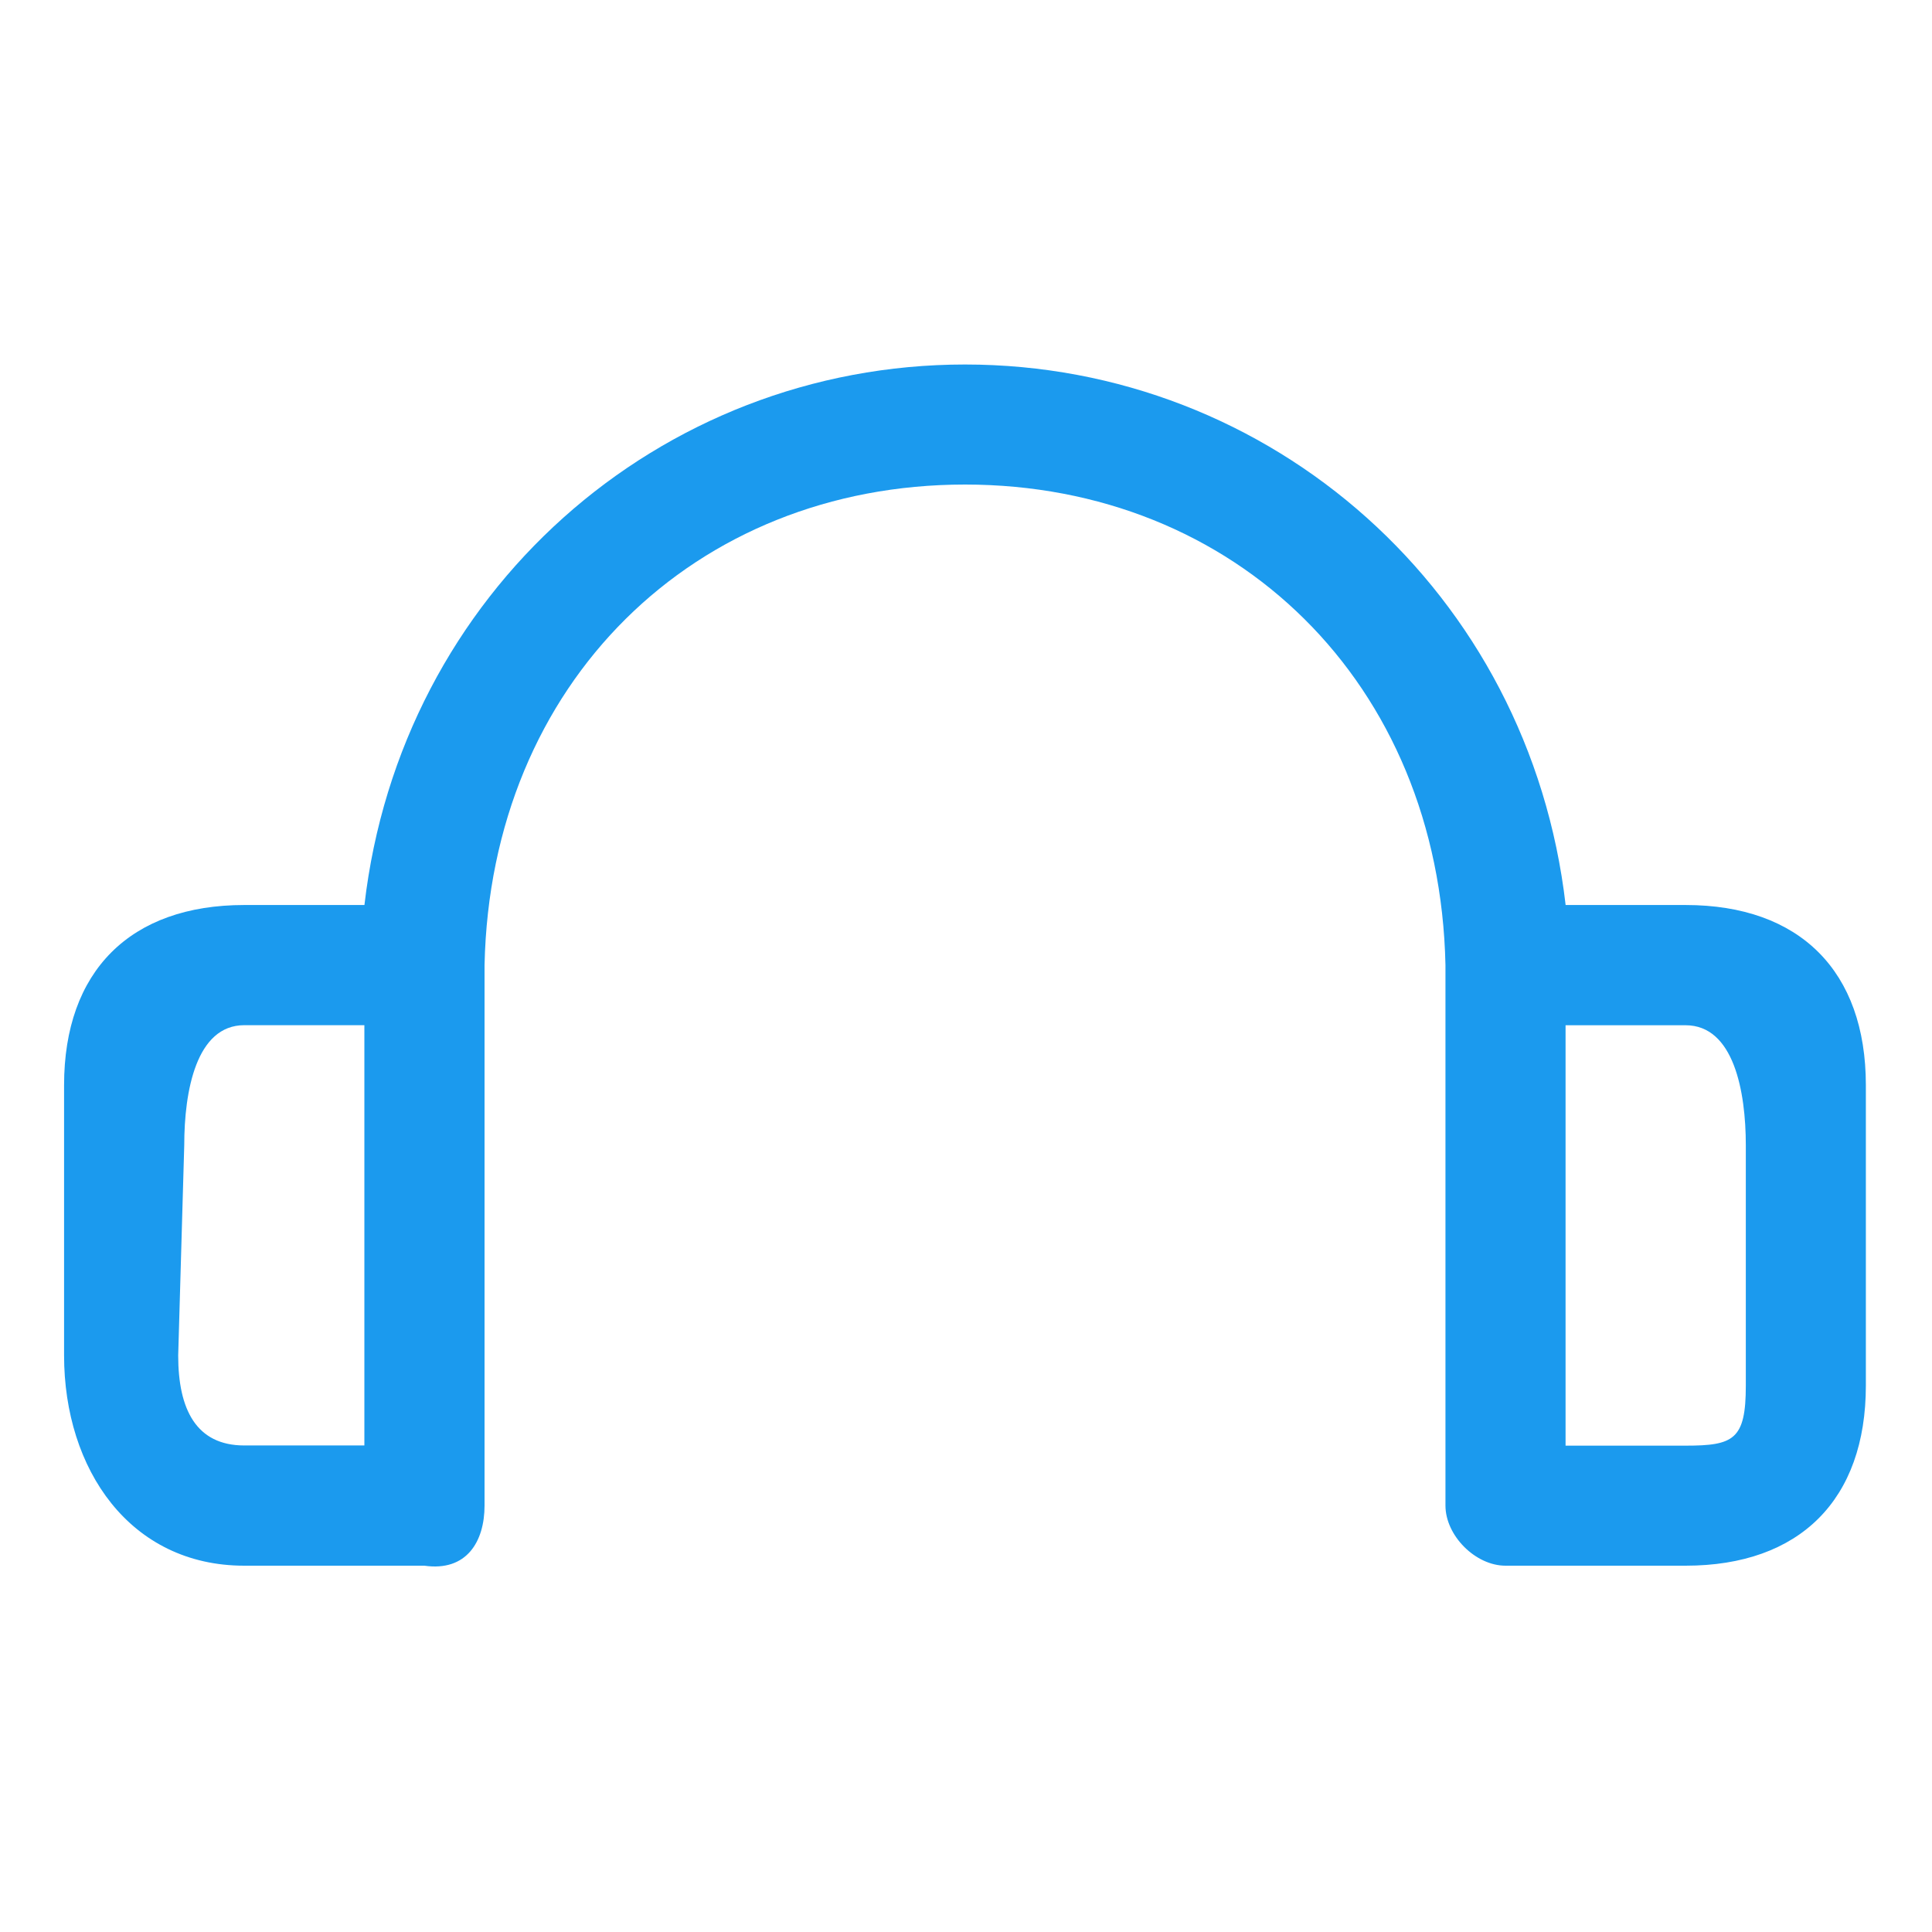 <?xml version="1.0" encoding="utf-8"?>
<!-- Generator: Adobe Illustrator 15.0.0, SVG Export Plug-In . SVG Version: 6.00 Build 0)  -->
<!DOCTYPE svg PUBLIC "-//W3C//DTD SVG 1.1//EN" "http://www.w3.org/Graphics/SVG/1.1/DTD/svg11.dtd">
<svg version="1.1" id="图层_1" xmlns="http://www.w3.org/2000/svg" xmlns:xlink="http://www.w3.org/1999/xlink" x="0px" y="0px"
	 width="30px" height="30px" viewBox="0 0 30 30" enable-background="new 0 0 30 30" xml:space="preserve">
<path fill="#1B9AEE" d="M24.311,14.053c-0.56-4.849-4.569-8.393-9.326-8.393c-4.756,0-8.766,3.544-9.326,8.393H3.793
	c-1.771,0-2.798,1.026-2.798,2.798v4.196c0,1.771,1.026,3.265,2.798,3.265H6.59c0.654,0.094,0.934-0.373,0.934-0.934v-8.393
	c0.093-4.383,3.264-7.461,7.46-7.461s7.368,3.078,7.461,7.461v8.393c0,0.467,0.466,0.934,0.932,0.934h2.797
	c1.773,0,2.799-1.025,2.799-2.797v-4.664c0-1.771-1.025-2.798-2.799-2.798H24.311z M3.793,22.445c-0.746,0-1.026-0.56-1.026-1.397
	l0.094-3.265c0-0.84,0.186-1.864,0.932-1.864h1.865v6.526H3.793z M27.109,21.516c0,0.838-0.188,0.932-0.935,0.932h-1.864V15.92
	h1.864c0.747,0,0.935,1.025,0.935,1.864V21.516z"/>
</svg>
